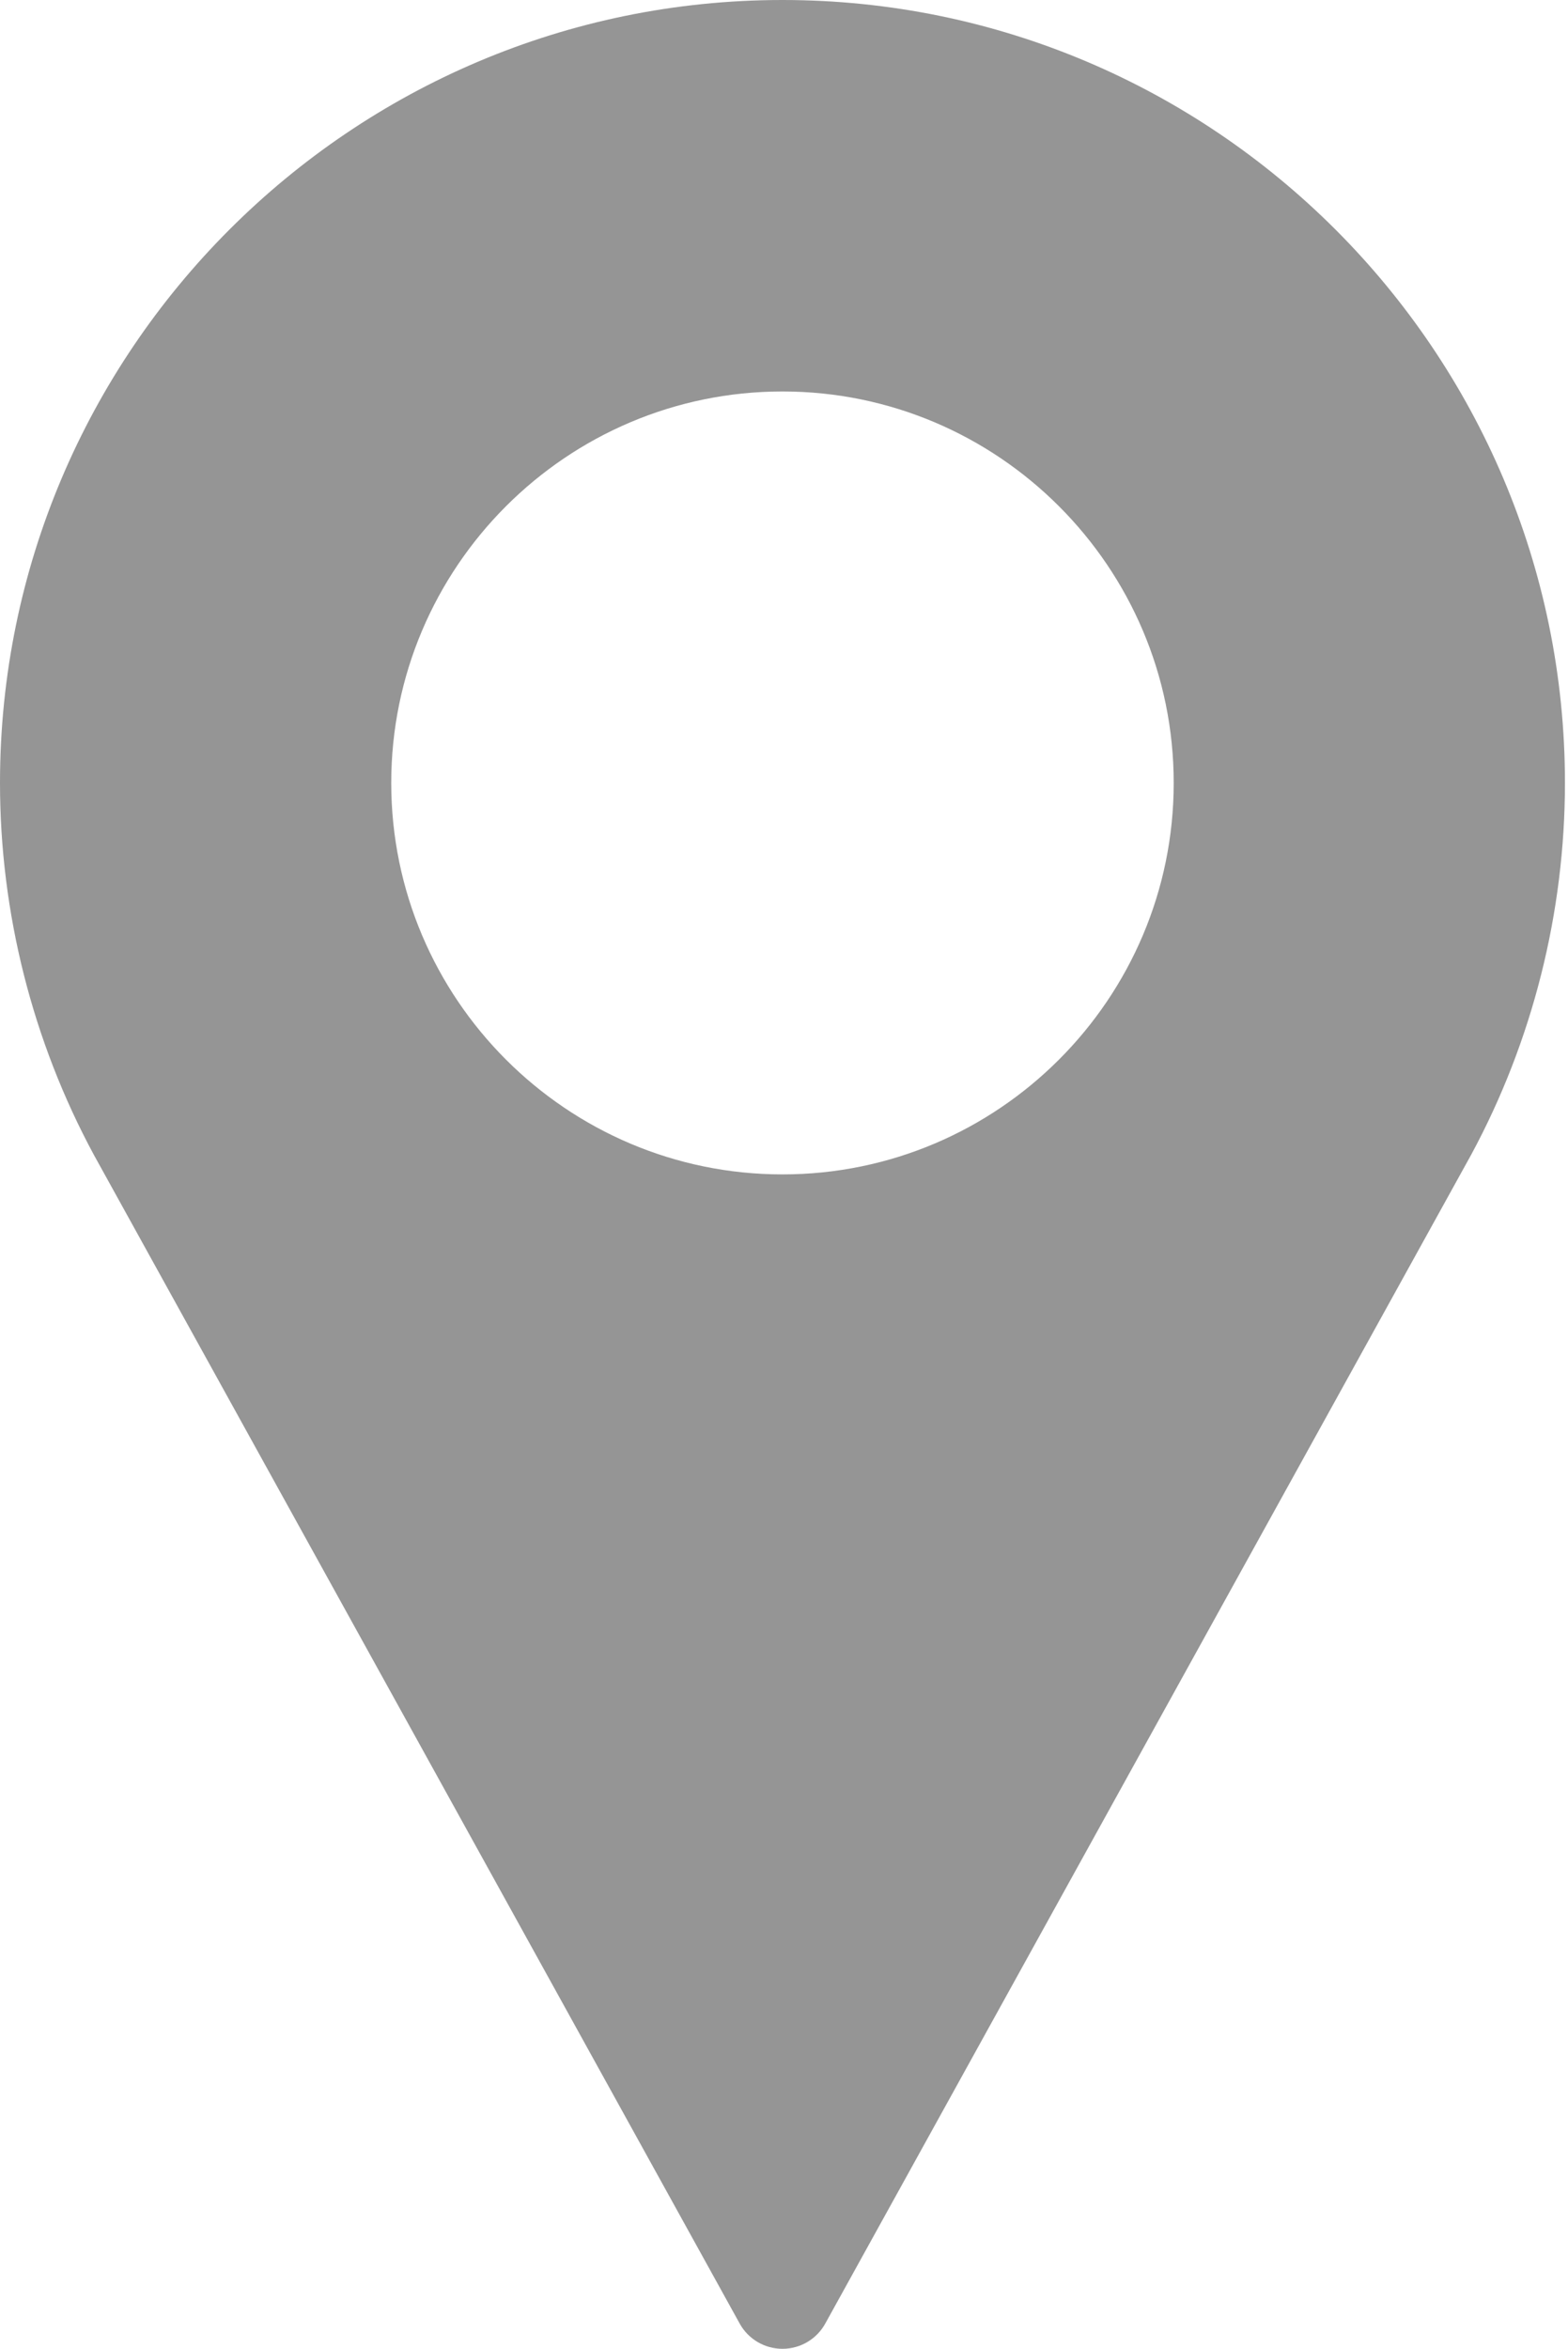 <?xml version="1.0" encoding="UTF-8"?> <svg xmlns="http://www.w3.org/2000/svg" width="342" height="512" viewBox="0 0 342 512" fill="none"> <path d="M170.667 0C76.563 0 0 76.563 0 170.667C0 198.917 7.063 226.927 20.49 251.771L161.334 506.5C163.209 509.896 166.782 512 170.667 512C174.552 512 178.125 509.896 180 506.5L320.896 251.687C334.271 226.927 341.334 198.916 341.334 170.666C341.334 76.563 264.771 0 170.667 0ZM170.667 256C123.615 256 85.334 217.719 85.334 170.667C85.334 123.615 123.615 85.334 170.667 85.334C217.719 85.334 256 123.615 256 170.667C256 217.719 217.719 256 170.667 256Z" fill="#959595"></path> </svg> 